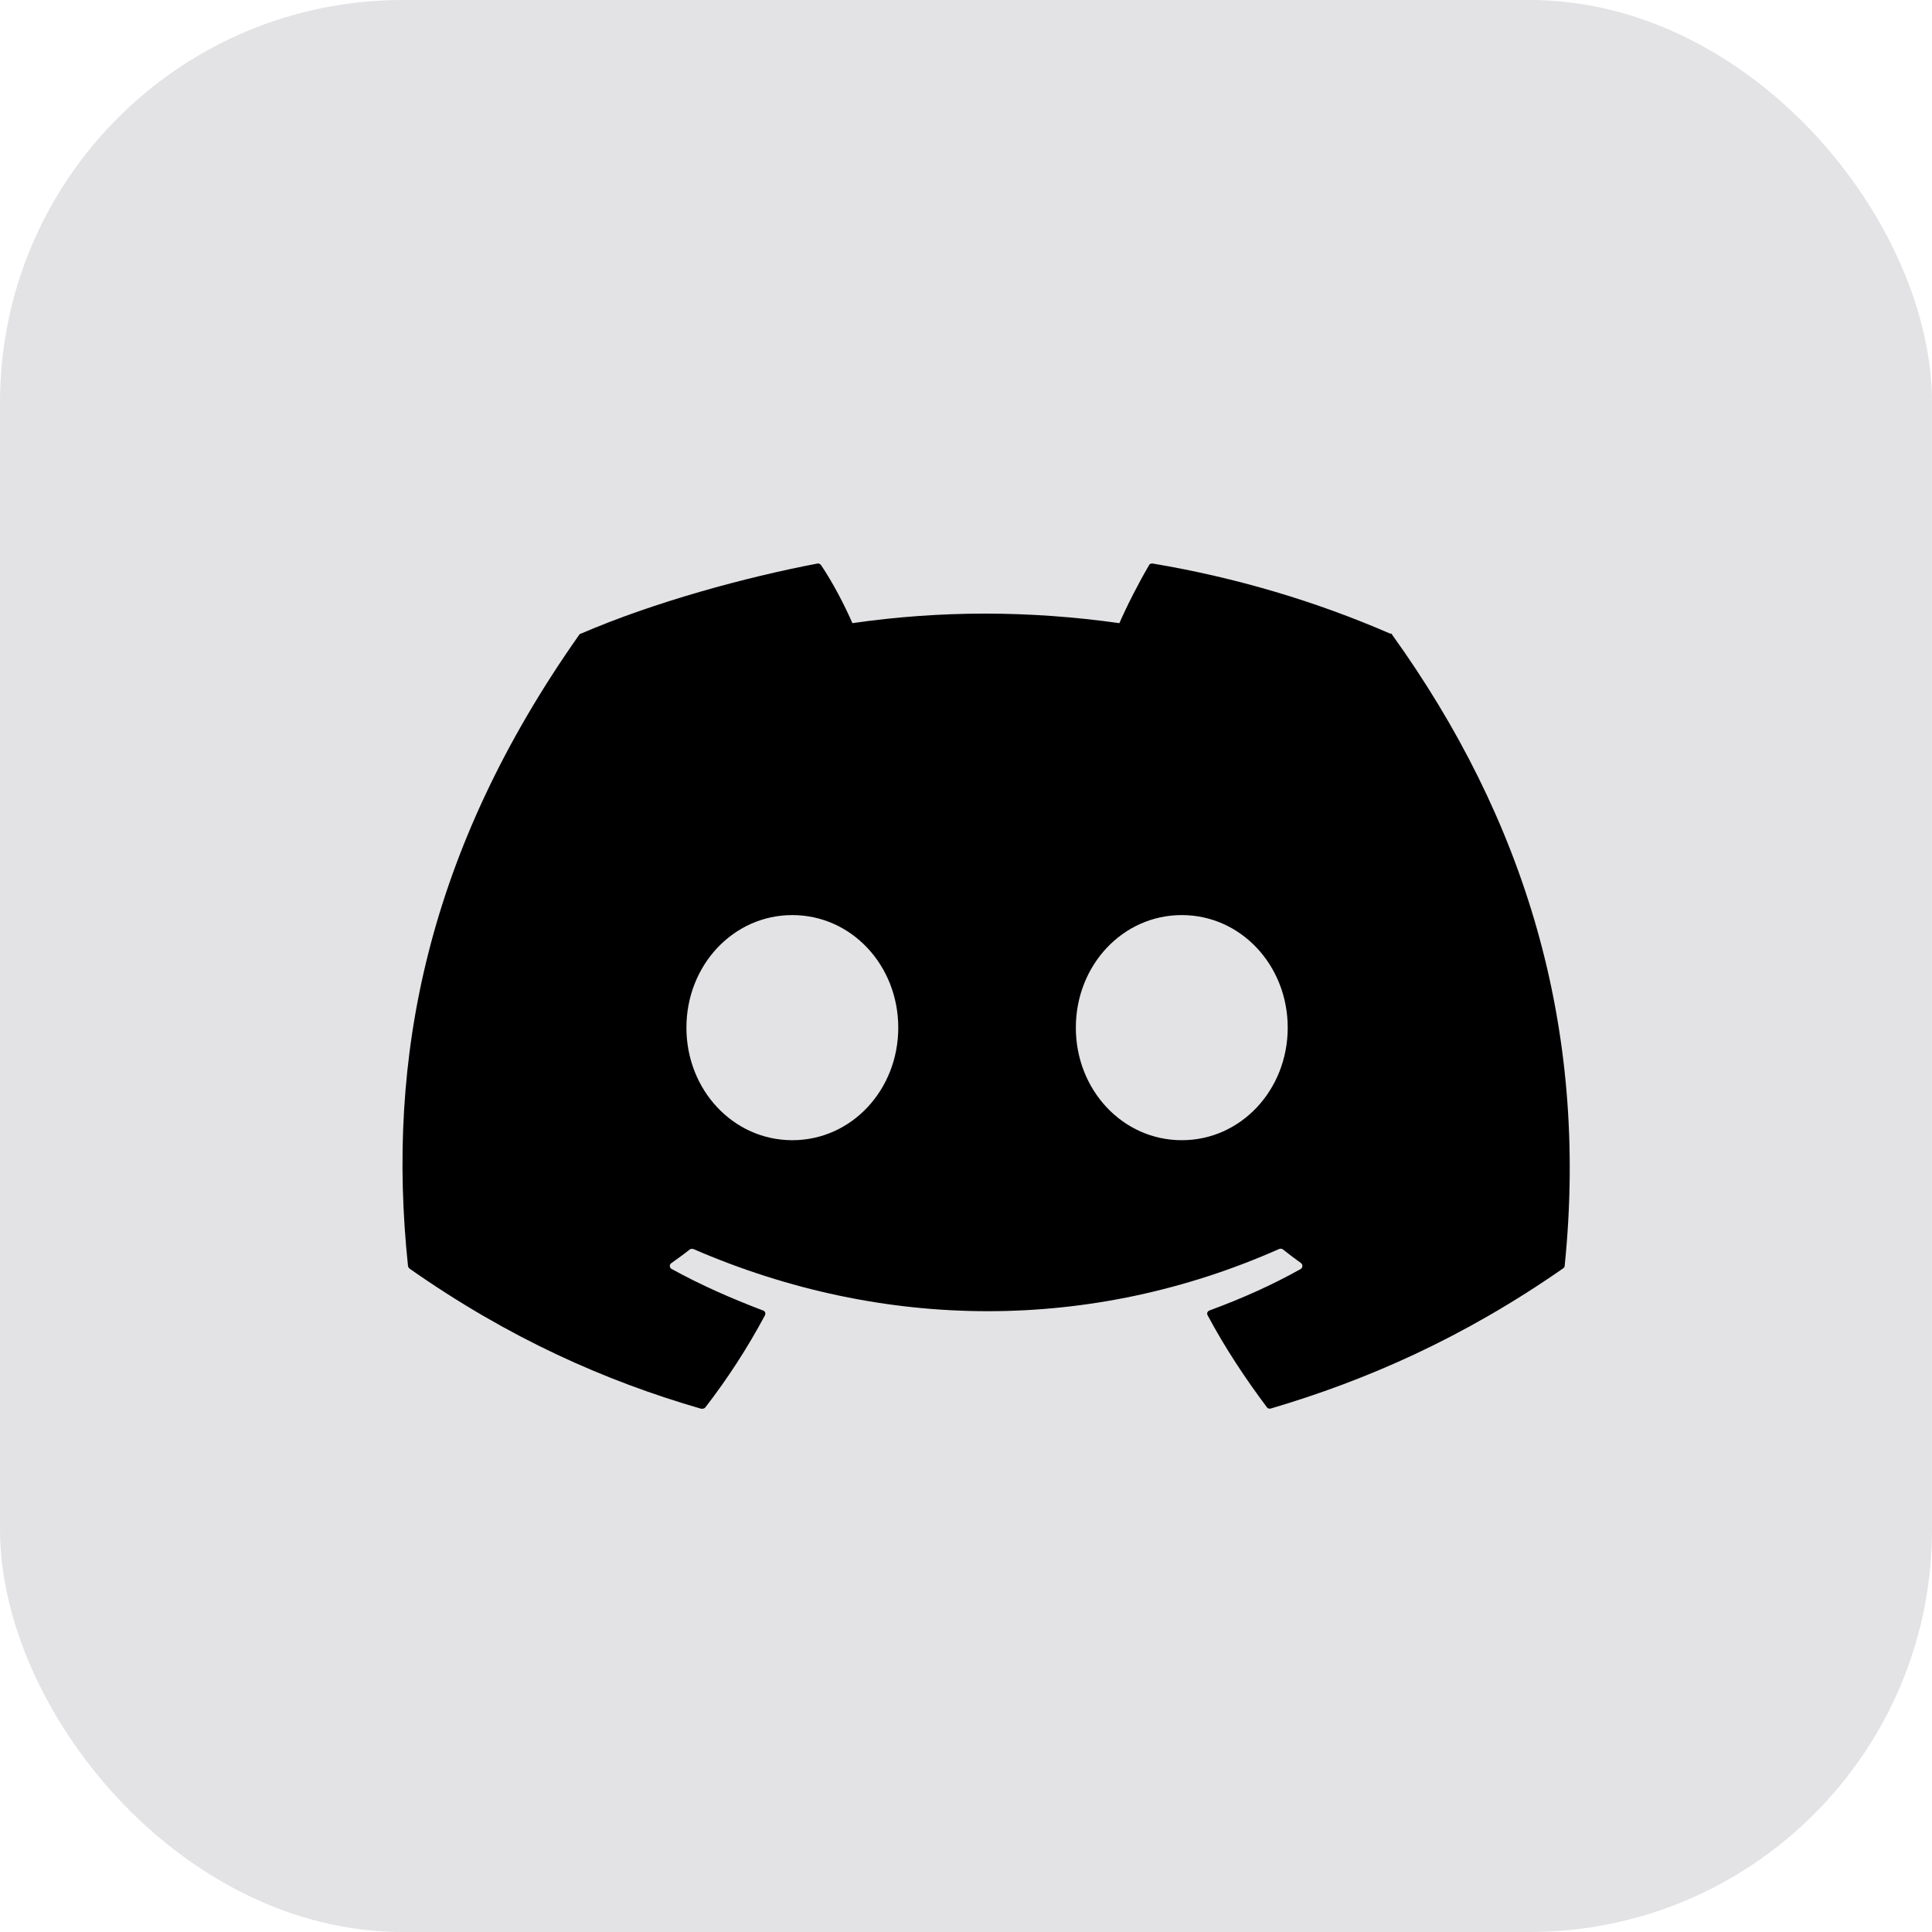 <?xml version="1.0" encoding="UTF-8"?>
<svg width="48px" height="48px" viewBox="0 0 48 48" version="1.1" xmlns="http://www.w3.org/2000/svg" xmlns:xlink="http://www.w3.org/1999/xlink">
    <title>CTA/Logo/Discrod/2 Dark</title>
    <g id="CTA/Logo/Discrod/2-Dark" stroke="none" stroke-width="1" fill="none" fill-rule="evenodd">
        <rect id="CTA/Logo/Container" fill="#D1D1D6" opacity="0.6" x="0" y="0" width="48" height="48" rx="10"></rect>
        <g id="logo:social:Discord" transform="translate(10, 14)" fill="#000000" fill-rule="nonzero">
            <path d="M24.545,1.745 C22.688,0.938 20.715,0.35 18.64,0.001 C18.601,0.001 18.564,0.001 18.546,0.046 C18.291,0.479 18.004,1.039 17.811,1.482 C15.568,1.166 13.362,1.166 11.178,1.482 C10.978,1.025 10.691,0.474 10.403,0.046 C10.381,0.015 10.349,-0.006 10.309,0.001 C8.529,0.34 6.254,0.957 4.427,1.745 C4.412,1.745 4.395,1.759 4.387,1.776 C0.602,7.147 -0.406,12.296 0.136,17.446 C0.136,17.467 0.151,17.498 0.176,17.519 C2.652,19.256 5.051,20.315 7.42,21 C7.46,21 7.497,21 7.522,20.969 C8.079,20.249 8.574,19.484 9.007,18.675 C9.029,18.63 9.007,18.571 8.953,18.557 C8.178,18.263 7.405,17.924 6.685,17.526 C6.63,17.496 6.623,17.415 6.685,17.378 C6.841,17.267 6.994,17.157 7.133,17.046 C7.155,17.025 7.195,17.025 7.227,17.032 C11.978,19.091 17.133,19.091 21.777,17.032 C21.809,17.018 21.847,17.025 21.871,17.039 C22.017,17.157 22.166,17.267 22.319,17.378 C22.374,17.415 22.366,17.496 22.319,17.526 C21.599,17.931 20.849,18.263 20.052,18.557 C19.997,18.578 19.975,18.63 20.005,18.682 C20.438,19.491 20.94,20.249 21.475,20.962 C21.497,20.993 21.537,21.007 21.577,20.993 C23.946,20.294 26.352,19.242 28.836,17.512 C28.858,17.498 28.875,17.474 28.875,17.439 C29.479,11.487 27.863,6.33 24.587,1.769 C24.587,1.755 24.565,1.738 24.548,1.738 L24.548,1.745 L24.545,1.745 Z M9.685,14.328 C8.215,14.328 7.054,13.078 7.054,11.532 C7.054,9.985 8.215,8.735 9.685,8.735 C11.156,8.735 12.317,9.985 12.317,11.532 C12.317,13.078 11.156,14.328 9.685,14.328 Z M19.361,14.328 C17.89,14.328 16.729,13.078 16.729,11.532 C16.729,9.985 17.89,8.735 19.361,8.735 C20.831,8.735 21.993,9.985 21.993,11.532 C21.993,13.078 20.831,14.328 19.361,14.328 Z" id="Shape"></path>
        </g>
    </g>
</svg>